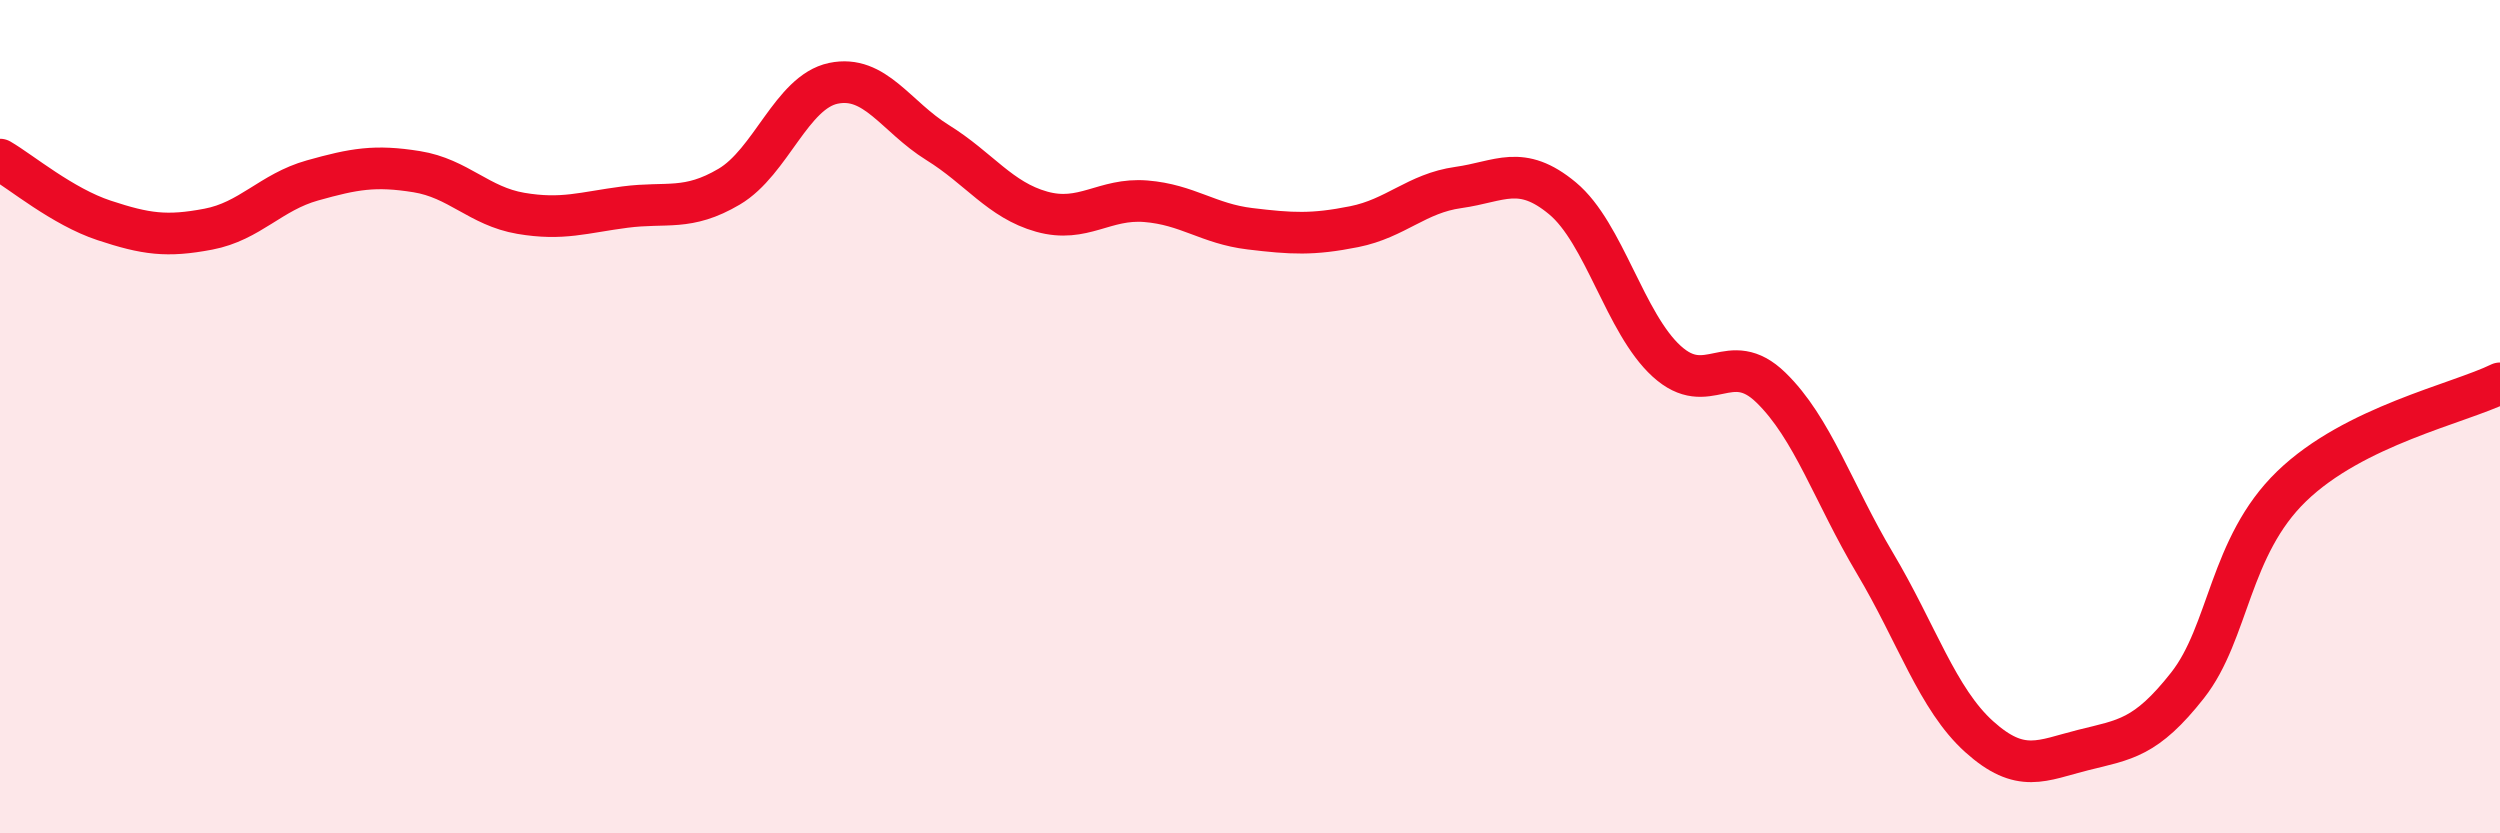 
    <svg width="60" height="20" viewBox="0 0 60 20" xmlns="http://www.w3.org/2000/svg">
      <path
        d="M 0,3.83 C 0.5,4.12 1.5,4.96 2.5,5.29 C 3.5,5.62 4,5.69 5,5.5 C 6,5.31 6.5,4.61 7.5,4.33 C 8.5,4.05 9,3.96 10,4.12 C 11,4.28 11.5,4.95 12.5,5.12 C 13.5,5.29 14,5.1 15,4.97 C 16,4.84 16.5,5.07 17.5,4.48 C 18.5,3.89 19,2.21 20,2 C 21,1.79 21.5,2.8 22.5,3.42 C 23.5,4.04 24,4.8 25,5.08 C 26,5.36 26.5,4.75 27.5,4.83 C 28.5,4.91 29,5.37 30,5.49 C 31,5.61 31.5,5.64 32.5,5.44 C 33.5,5.24 34,4.64 35,4.5 C 36,4.36 36.5,3.93 37.5,4.76 C 38.5,5.59 39,7.76 40,8.67 C 41,9.58 41.5,8.33 42.5,9.3 C 43.5,10.27 44,11.84 45,13.52 C 46,15.2 46.5,16.78 47.5,17.68 C 48.5,18.58 49,18.25 50,18 C 51,17.75 51.5,17.72 52.5,16.45 C 53.5,15.18 53.5,13.12 55,11.67 C 56.5,10.22 59,9.69 60,9.2L60 20L0 20Z"
        fill="#EB0A25"
        opacity="0.1"
        stroke-linecap="round"
        stroke-linejoin="round"
      />
      <path
        d="M 0,3.83 C 0.5,4.12 1.5,4.96 2.5,5.29 C 3.5,5.62 4,5.69 5,5.5 C 6,5.31 6.5,4.61 7.5,4.33 C 8.5,4.05 9,3.96 10,4.12 C 11,4.28 11.5,4.95 12.5,5.12 C 13.5,5.29 14,5.1 15,4.97 C 16,4.84 16.5,5.07 17.5,4.48 C 18.5,3.89 19,2.21 20,2 C 21,1.79 21.5,2.8 22.5,3.42 C 23.5,4.04 24,4.8 25,5.08 C 26,5.36 26.5,4.75 27.5,4.83 C 28.5,4.91 29,5.37 30,5.49 C 31,5.61 31.5,5.64 32.5,5.44 C 33.5,5.24 34,4.64 35,4.5 C 36,4.36 36.5,3.93 37.5,4.76 C 38.5,5.59 39,7.76 40,8.67 C 41,9.58 41.5,8.33 42.5,9.3 C 43.5,10.27 44,11.84 45,13.52 C 46,15.2 46.5,16.78 47.5,17.68 C 48.5,18.58 49,18.25 50,18 C 51,17.75 51.5,17.72 52.5,16.45 C 53.5,15.18 53.5,13.12 55,11.67 C 56.5,10.22 59,9.69 60,9.2"
        stroke="#EB0A25"
        stroke-width="1"
        fill="none"
        stroke-linecap="round"
        stroke-linejoin="round"
      />
    </svg>
  